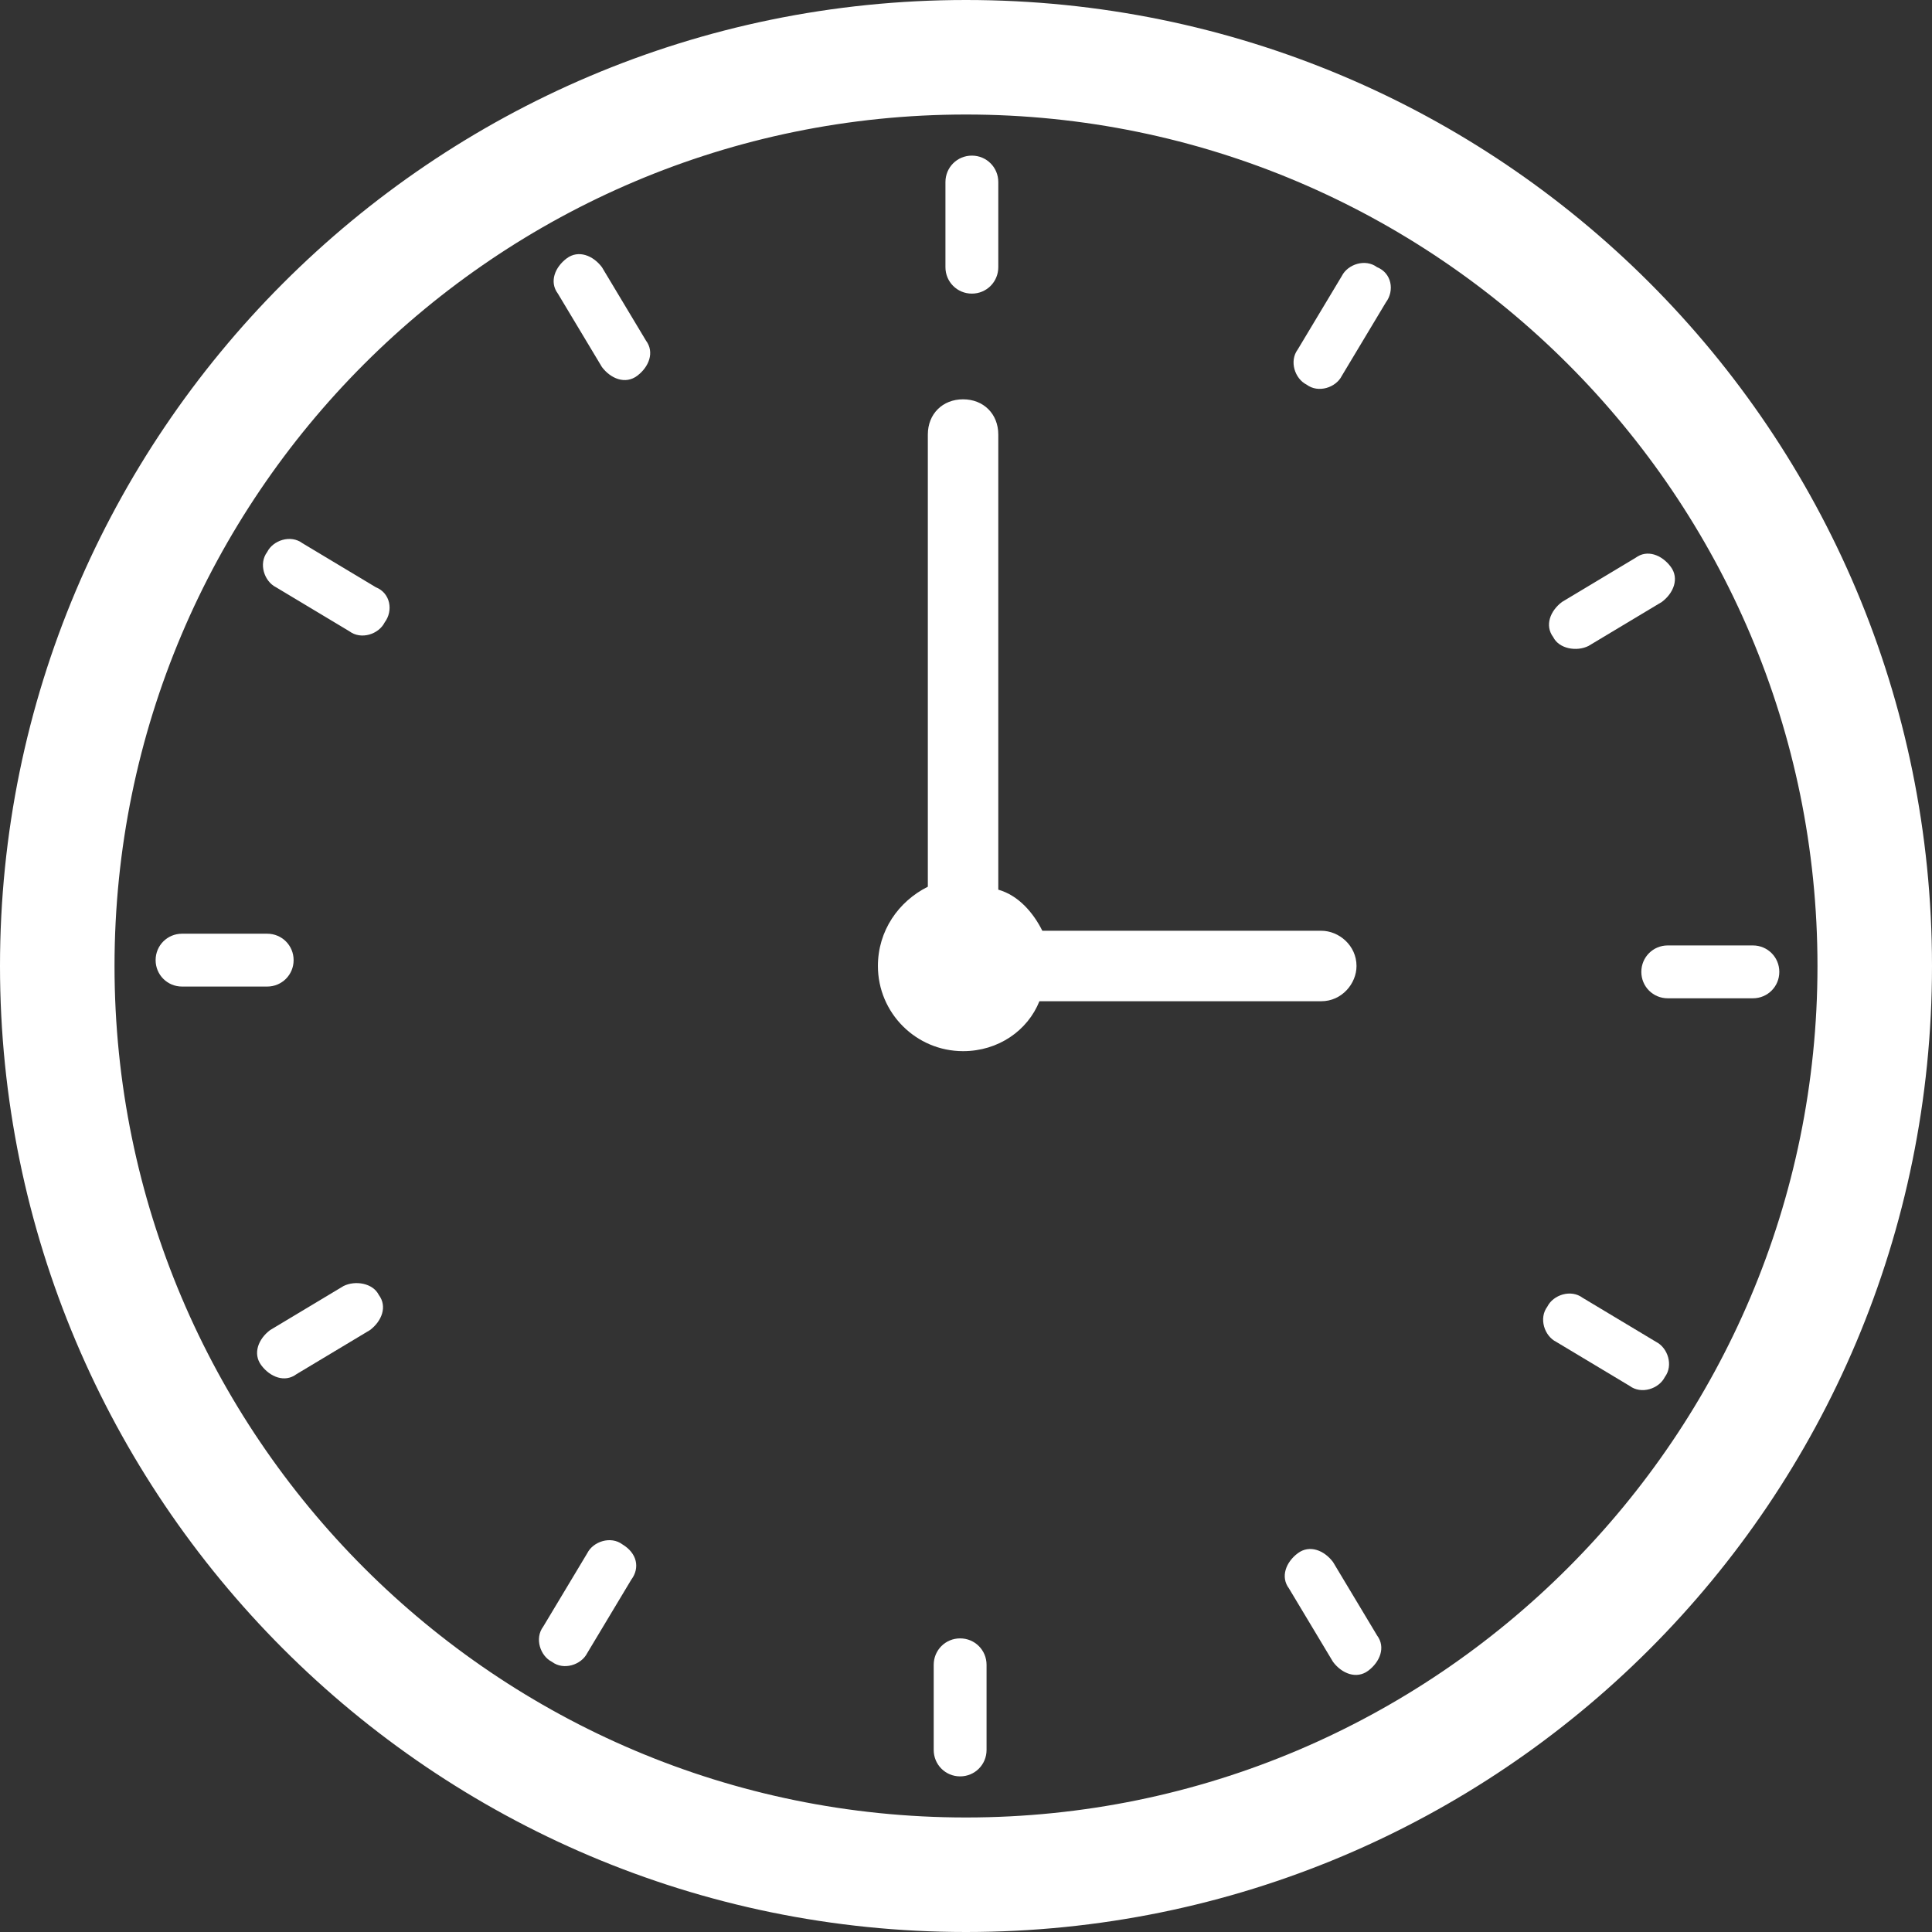 <svg version="1.0" preserveAspectRatio="xMidYMid meet" height="512" viewBox="0 0 384 384" zoomAndPan="magnify" width="512" xmlns:xlink="http://www.w3.org/1999/xlink" xmlns="http://www.w3.org/2000/svg"><rect x="0" y="0" width="384" height="384" fill="#333333" stroke="none"/><path fill-rule="nonzero" fill-opacity="1" d="M 192 0 C 85.789 0 0 86.371 0 192 C 0 297.629 85.789 384 192 384 C 298.211 384 384 298.211 384 192 C 384 85.789 298.211 0 192 0 Z M 192 361.238 C 98.625 361.238 22.762 285.375 22.762 192 C 22.762 98.625 98.625 22.762 192 22.762 C 285.375 22.762 361.238 98.625 361.238 192 C 361.238 285.375 285.375 361.238 192 361.238 Z M 192 361.238" fill="#ffffff"></path><path fill-rule="nonzero" fill-opacity="1" d="M 262.613 199.004 C 266.699 199.004 269.617 195.5 269.617 192 C 269.617 187.914 266.117 184.996 262.613 184.996 L 207.172 184.996 C 205.422 181.496 202.504 177.992 198.418 176.828 L 198.418 86.371 C 198.418 82.285 195.5 79.367 191.418 79.367 C 187.332 79.367 184.414 82.285 184.414 86.371 L 184.414 176.242 C 178.578 179.16 174.492 184.996 174.492 192 C 174.492 201.336 182.078 208.926 191.418 208.926 C 198.418 208.926 204.254 204.84 206.59 199.004 Z M 262.613 199.004" fill="#ffffff"></path><path fill-rule="nonzero" fill-opacity="1" d="M 193.168 58.359 C 196.086 58.359 198.418 56.023 198.418 53.105 L 198.418 36.184 C 198.418 33.266 196.086 30.93 193.168 30.93 C 190.25 30.93 187.914 33.266 187.914 36.184 L 187.914 53.105 C 187.914 56.023 190.25 58.359 193.168 58.359 Z M 193.168 58.359" fill="#ffffff"></path><path fill-rule="nonzero" fill-opacity="1" d="M 119.637 53.105 C 117.883 50.773 114.965 49.605 112.633 51.355 C 110.297 53.105 109.129 56.023 110.883 58.359 L 119.637 72.949 C 121.387 75.281 124.305 76.449 126.637 74.699 C 128.973 72.949 130.141 70.031 128.391 67.695 Z M 119.637 53.105" fill="#ffffff"></path><path fill-rule="nonzero" fill-opacity="1" d="M 74.699 116.719 L 60.109 107.965 C 57.773 106.211 54.273 107.379 53.105 109.715 C 51.355 112.047 52.523 115.551 54.855 116.719 L 69.445 125.473 C 71.781 127.223 75.281 126.055 76.449 123.719 C 78.199 121.387 77.617 117.883 74.699 116.719 Z M 74.699 116.719" fill="#ffffff"></path><path fill-rule="nonzero" fill-opacity="1" d="M 58.359 190.832 C 58.359 187.914 56.023 185.582 53.105 185.582 L 36.184 185.582 C 33.266 185.582 30.93 187.914 30.93 190.832 C 30.93 193.75 33.266 196.086 36.184 196.086 L 53.105 196.086 C 56.023 196.086 58.359 193.75 58.359 190.832 Z M 58.359 190.832" fill="#ffffff"></path><path fill-rule="nonzero" fill-opacity="1" d="M 68.281 255.609 L 53.691 264.363 C 51.355 266.117 50.188 269.035 51.938 271.367 C 53.691 273.703 56.609 274.871 58.941 273.117 L 73.531 264.363 C 75.867 262.613 77.035 259.695 75.281 257.363 C 74.117 255.027 70.613 254.445 68.281 255.609 Z M 68.281 255.609" fill="#ffffff"></path><path fill-rule="nonzero" fill-opacity="1" d="M 123.719 306.965 C 121.387 305.215 117.883 306.383 116.719 308.719 L 107.965 323.309 C 106.211 325.641 107.379 329.145 109.715 330.309 C 112.047 332.062 115.551 330.895 116.719 328.559 L 125.473 313.969 C 127.223 311.637 126.637 308.719 123.719 306.965 Z M 123.719 306.965" fill="#ffffff"></path><path fill-rule="nonzero" fill-opacity="1" d="M 190.832 325.641 C 187.914 325.641 185.582 327.977 185.582 330.895 L 185.582 347.816 C 185.582 350.734 187.914 353.07 190.832 353.07 C 193.75 353.07 196.086 350.734 196.086 347.816 L 196.086 330.895 C 196.086 327.977 193.75 325.641 190.832 325.641 Z M 190.832 325.641" fill="#ffffff"></path><path fill-rule="nonzero" fill-opacity="1" d="M 264.949 310.469 C 263.199 308.133 260.281 306.965 257.945 308.719 C 255.609 310.469 254.445 313.387 256.195 315.719 L 264.949 330.309 C 266.699 332.645 269.617 333.812 271.953 332.062 C 274.285 330.309 275.453 327.391 273.703 325.059 Z M 264.949 310.469" fill="#ffffff"></path><path fill-rule="nonzero" fill-opacity="1" d="M 329.145 266.699 L 314.555 257.945 C 312.219 256.195 308.719 257.363 307.551 259.695 C 305.801 262.031 306.965 265.531 309.301 266.699 L 323.891 275.453 C 326.227 277.203 329.727 276.035 330.895 273.703 C 332.645 271.367 331.477 267.867 329.145 266.699 Z M 329.145 266.699" fill="#ffffff"></path><path fill-rule="nonzero" fill-opacity="1" d="M 348.402 187.914 L 331.477 187.914 C 328.559 187.914 326.227 190.25 326.227 193.168 C 326.227 196.086 328.559 198.418 331.477 198.418 L 348.402 198.418 C 351.32 198.418 353.652 196.086 353.652 193.168 C 353.652 190.25 351.32 187.914 348.402 187.914 Z M 348.402 187.914" fill="#ffffff"></path><path fill-rule="nonzero" fill-opacity="1" d="M 315.719 128.391 L 330.309 119.637 C 332.645 117.883 333.812 114.965 332.062 112.633 C 330.309 110.297 327.391 109.129 325.059 110.883 L 310.469 119.637 C 308.133 121.387 306.965 124.305 308.719 126.637 C 309.883 128.973 313.387 129.555 315.719 128.391 Z M 315.719 128.391" fill="#ffffff"></path><path fill-rule="nonzero" fill-opacity="1" d="M 273.703 53.105 C 271.367 51.355 267.867 52.523 266.699 54.855 L 257.945 69.445 C 256.195 71.781 257.363 75.281 259.695 76.449 C 262.031 78.199 265.531 77.035 266.699 74.699 L 275.453 60.109 C 277.203 57.773 276.621 54.273 273.703 53.105 Z M 273.703 53.105" fill="#ffffff"></path></svg>